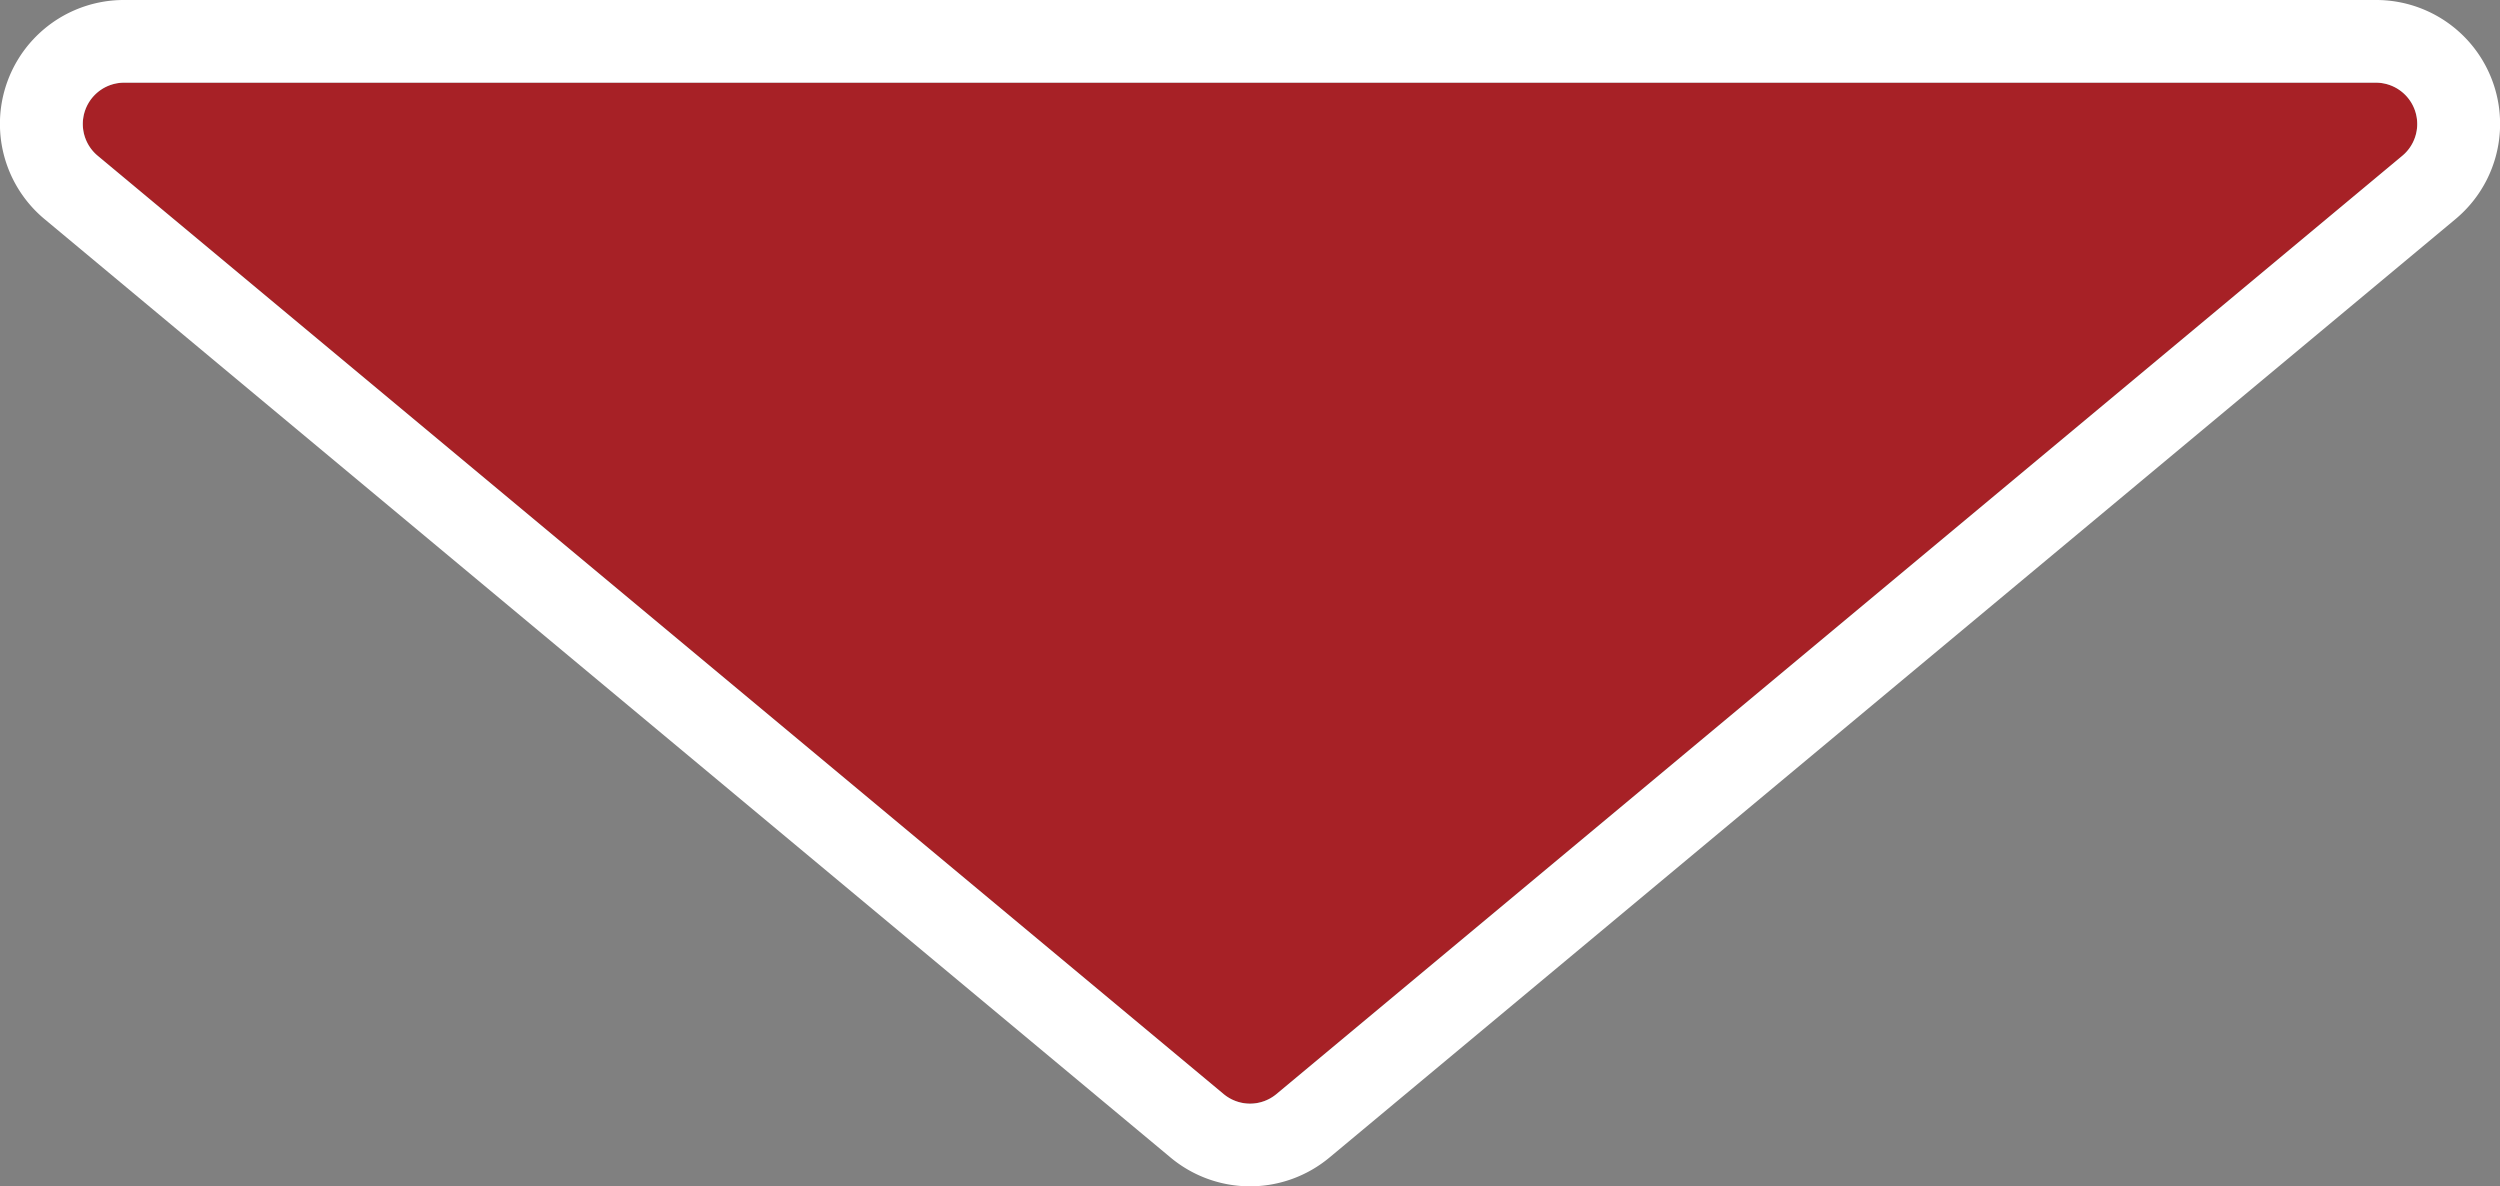 <svg xmlns="http://www.w3.org/2000/svg" width="120.961" height="57.396" viewBox="0 0 120.961 57.396"><rect x="0" y="0" width="120.961" height="57.396" fill="#808080" stroke="none"/><g transform="translate(-935.519 -10195.18)"><path d="M58.72,1.067a2,2,0,0,1,2.561,0l54.476,45.4A2,2,0,0,1,114.476,50H5.524a2,2,0,0,1-1.28-3.536Z" transform="translate(1056 10249.18) rotate(180)" fill="#a72126"/><path d="M60,.6a2,2,0,0,0-1.28.464L4.244,46.464A2,2,0,0,0,5.524,50H114.476a2,2,0,0,0,1.28-3.536L61.28,1.067A2,2,0,0,0,60,.6m0-4a6.011,6.011,0,0,1,3.841,1.391l54.476,45.4A5.995,5.995,0,0,1,114.476,54H5.524A5.995,5.995,0,0,1,1.683,43.391l54.476-45.4A6.011,6.011,0,0,1,60-3.4Z" transform="translate(1056 10249.18) rotate(180)" fill="#fff"/></g></svg>